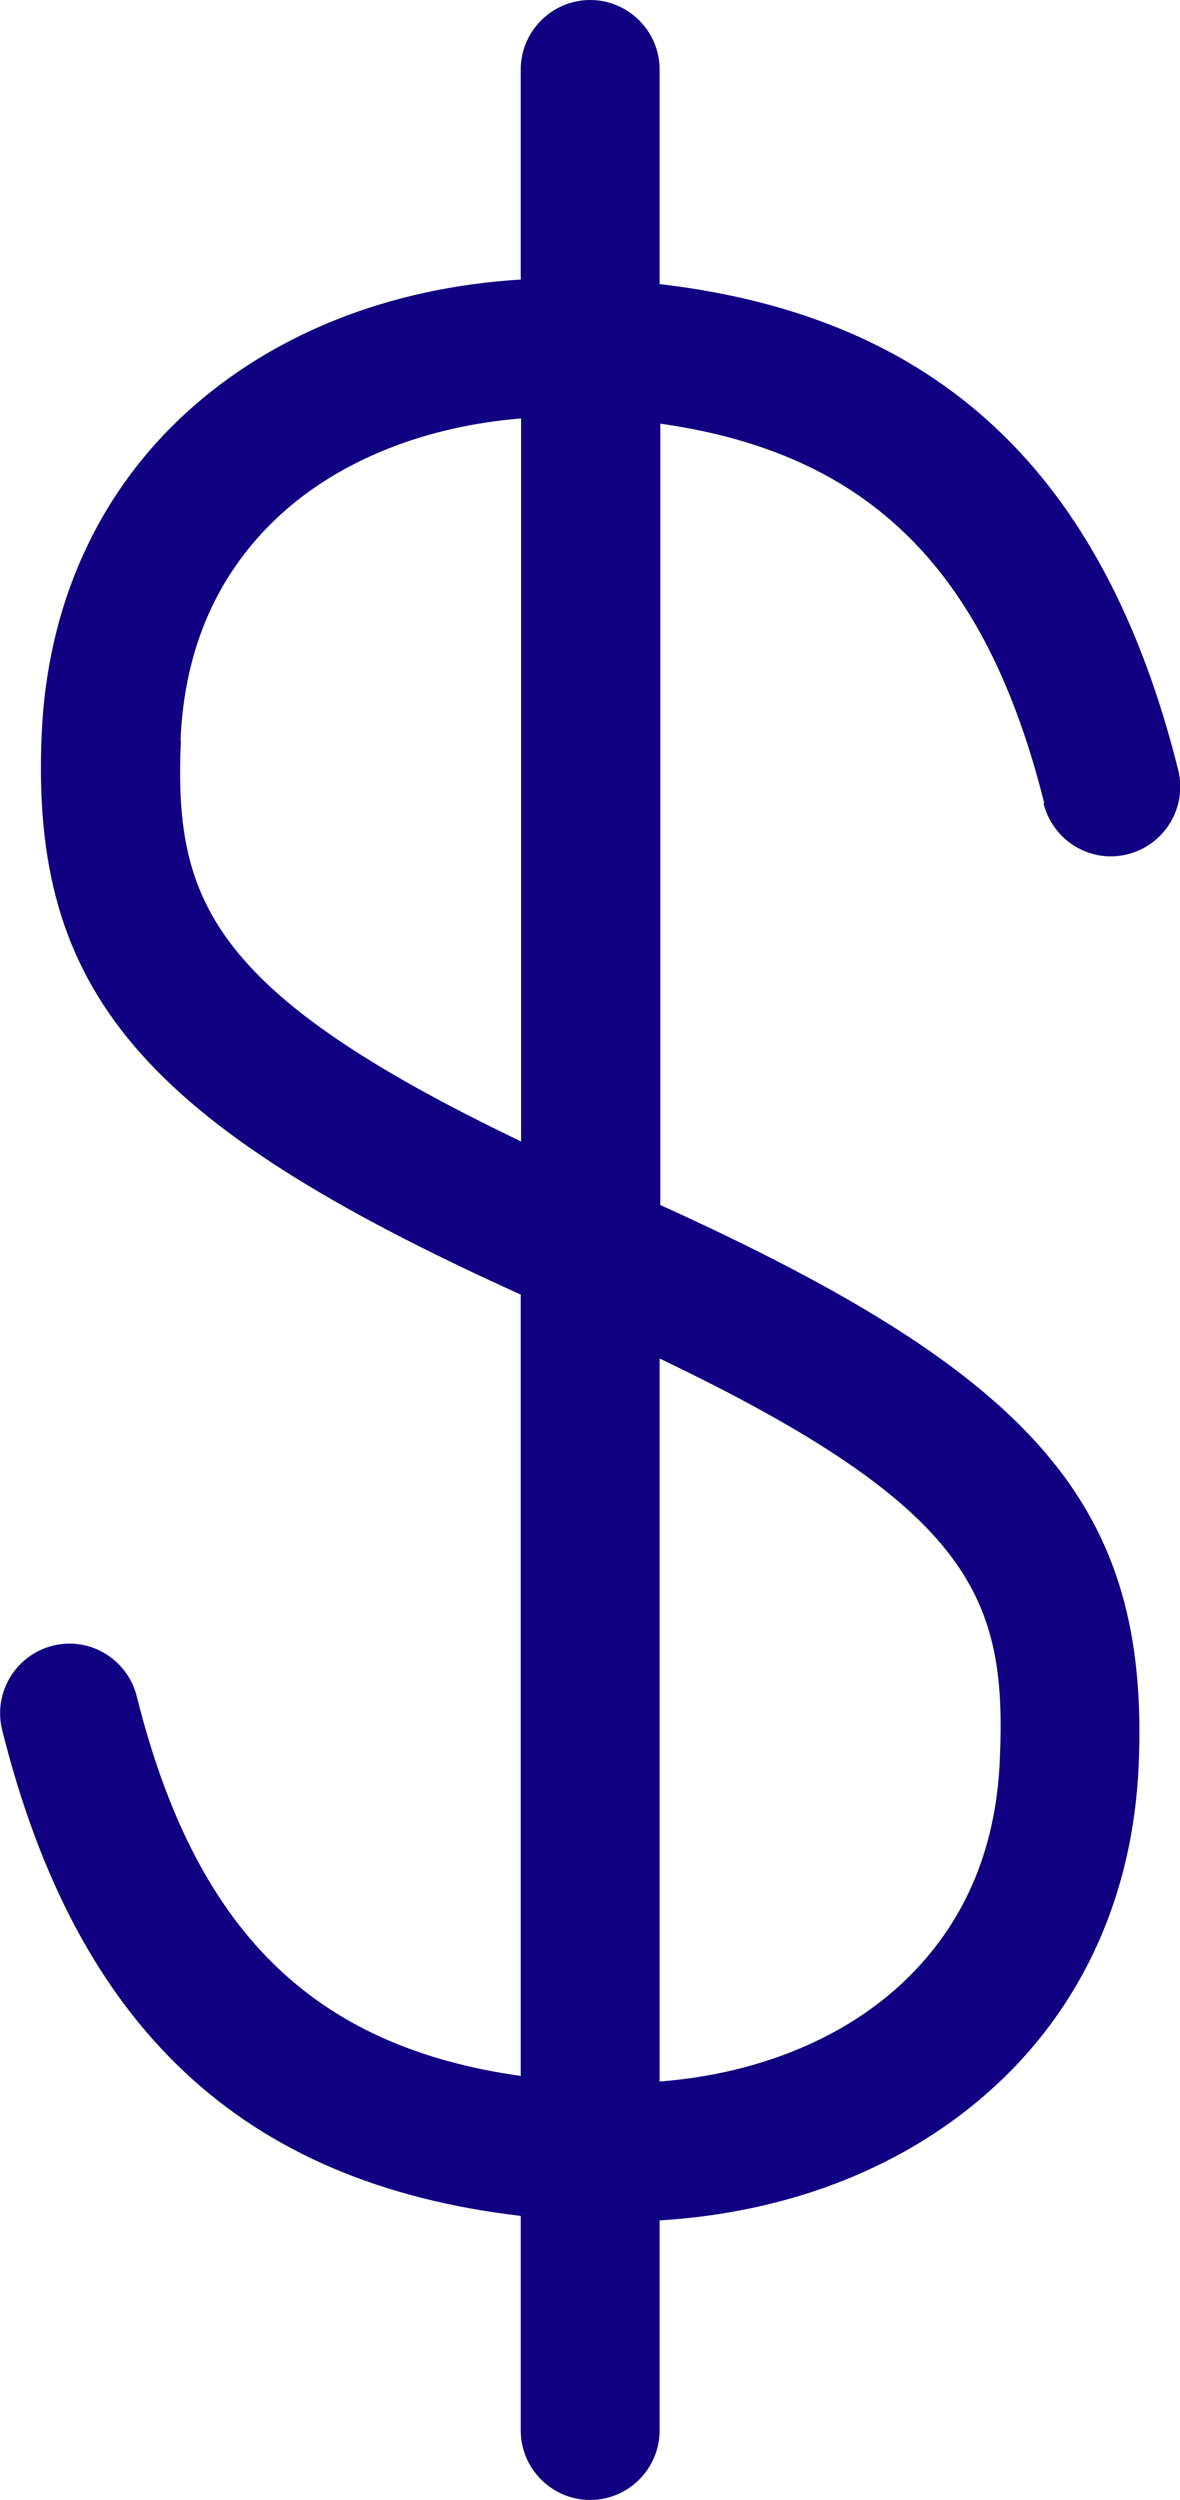 <?xml version="1.0" encoding="UTF-8"?>
<svg id="Icons_NEW" data-name="Icons NEW" xmlns="http://www.w3.org/2000/svg" viewBox="0 0 33.99 71.99">
  <defs>
    <style>
      .cls-1 {
        fill: #110081;
        stroke-width: 0px;
      }
    </style>
  </defs>
  <path class="cls-1" d="M30.06,23.14c.27,1.07,1.35,1.73,2.42,1.46,1.07-.27,1.72-1.35,1.46-2.42-2.14-8.58-6.92-13.06-14.94-14V2c0-1.1-.9-2-2-2s-2,.9-2,2v6.05c-3.77.23-7.13,1.55-9.63,3.83-2.57,2.35-4.01,5.56-4.17,9.27-.32,7.39,2.84,11.17,13.8,16.13v22.5c-6.02-.85-9.38-4.21-11.06-10.93-.27-1.07-1.35-1.73-2.42-1.46s-1.72,1.35-1.46,2.42c2.14,8.58,6.92,13.06,14.94,14v6.18c0,1.1.9,2,2,2s2-.9,2-2v-6.05c3.77-.23,7.13-1.55,9.63-3.84,2.57-2.35,4.01-5.56,4.17-9.27.32-7.43-2.91-11.2-13.78-16.13h0V12.2c6.02.85,9.38,4.21,11.06,10.93h-.01ZM5.2,21.32c.11-2.67,1.08-4.85,2.88-6.5,1.73-1.58,4.19-2.55,6.93-2.77v20.82c-9.06-4.34-9.99-7.02-9.8-11.55h-.01ZM28.8,50.67c-.11,2.67-1.08,4.85-2.88,6.5-1.73,1.59-4.19,2.56-6.92,2.77v-20.82c9.08,4.34,10,6.95,9.8,11.55Z"/>
</svg>